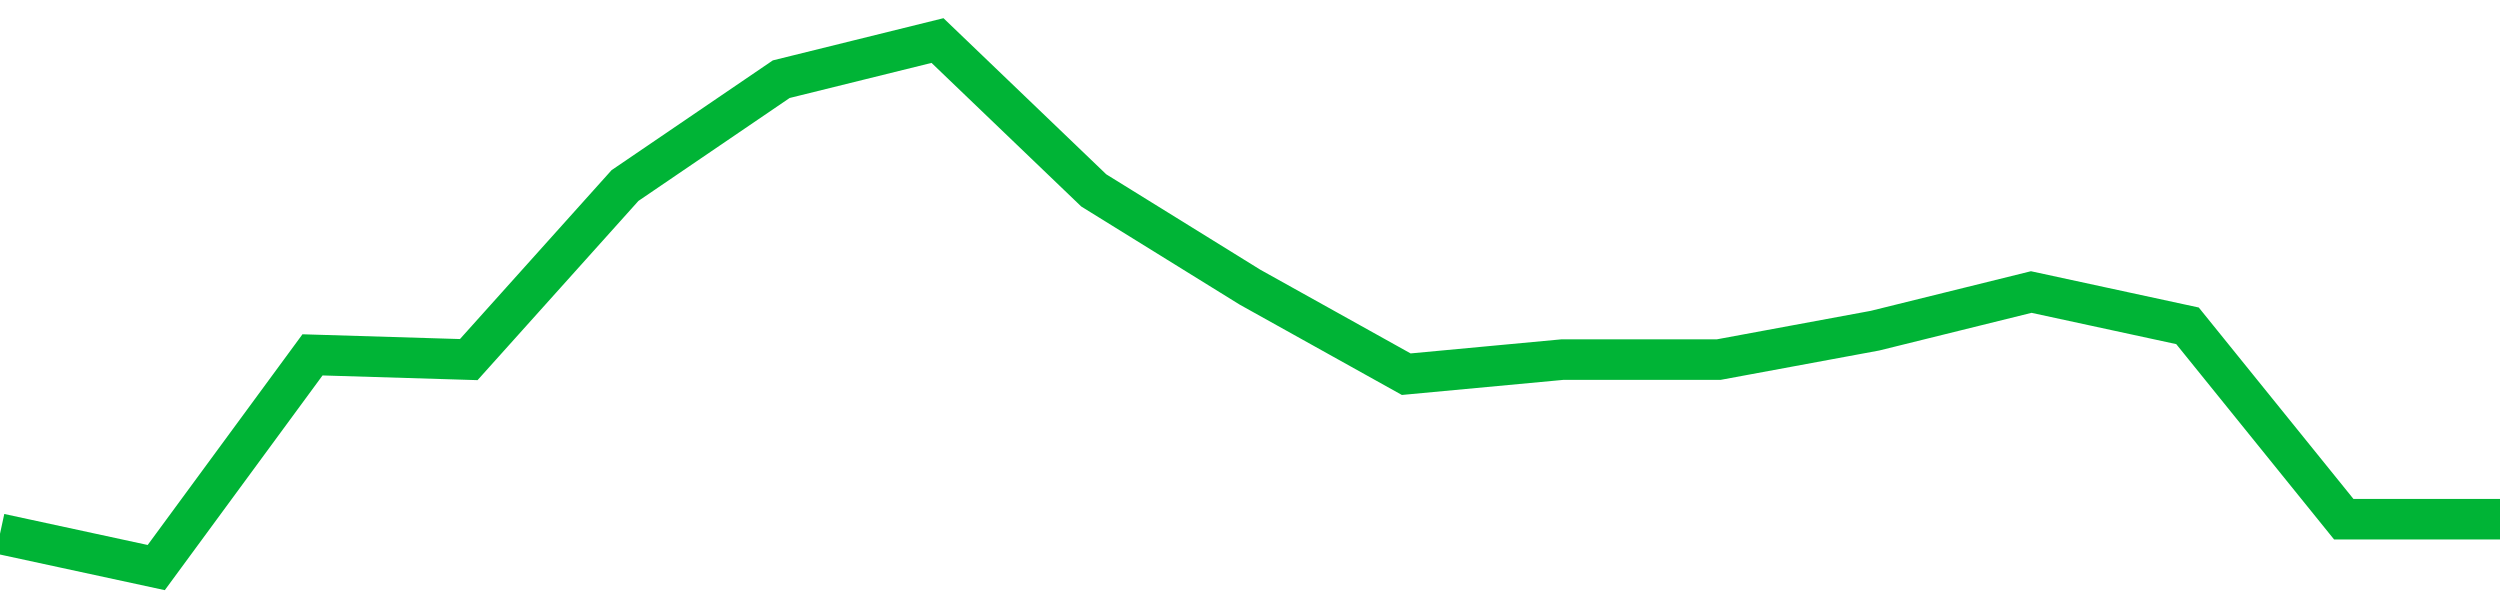 <!-- Generated with https://github.com/jxxe/sparkline/ --><svg viewBox="0 0 185 45" class="sparkline" xmlns="http://www.w3.org/2000/svg"><path class="sparkline--fill" d="M 0 39.5 L 0 39.5 L 11.562 42 L 23.125 26.26 L 34.688 26.61 L 46.25 13.73 L 57.812 5.86 L 69.375 3 L 80.938 14.09 L 92.5 21.25 L 104.062 27.69 L 115.625 26.61 L 127.188 26.61 L 138.75 24.47 L 150.312 21.61 L 161.875 24.11 L 173.438 38.42 L 185 38.42 V 45 L 0 45 Z" stroke="none" fill="none" ></path><path class="sparkline--line" d="M 0 39.5 L 0 39.5 L 11.562 42 L 23.125 26.26 L 34.688 26.61 L 46.25 13.73 L 57.812 5.86 L 69.375 3 L 80.938 14.09 L 92.5 21.25 L 104.062 27.69 L 115.625 26.61 L 127.188 26.61 L 138.75 24.47 L 150.312 21.61 L 161.875 24.11 L 173.438 38.42 L 185 38.42" fill="none" stroke-width="3" stroke="#00B436" ></path></svg>